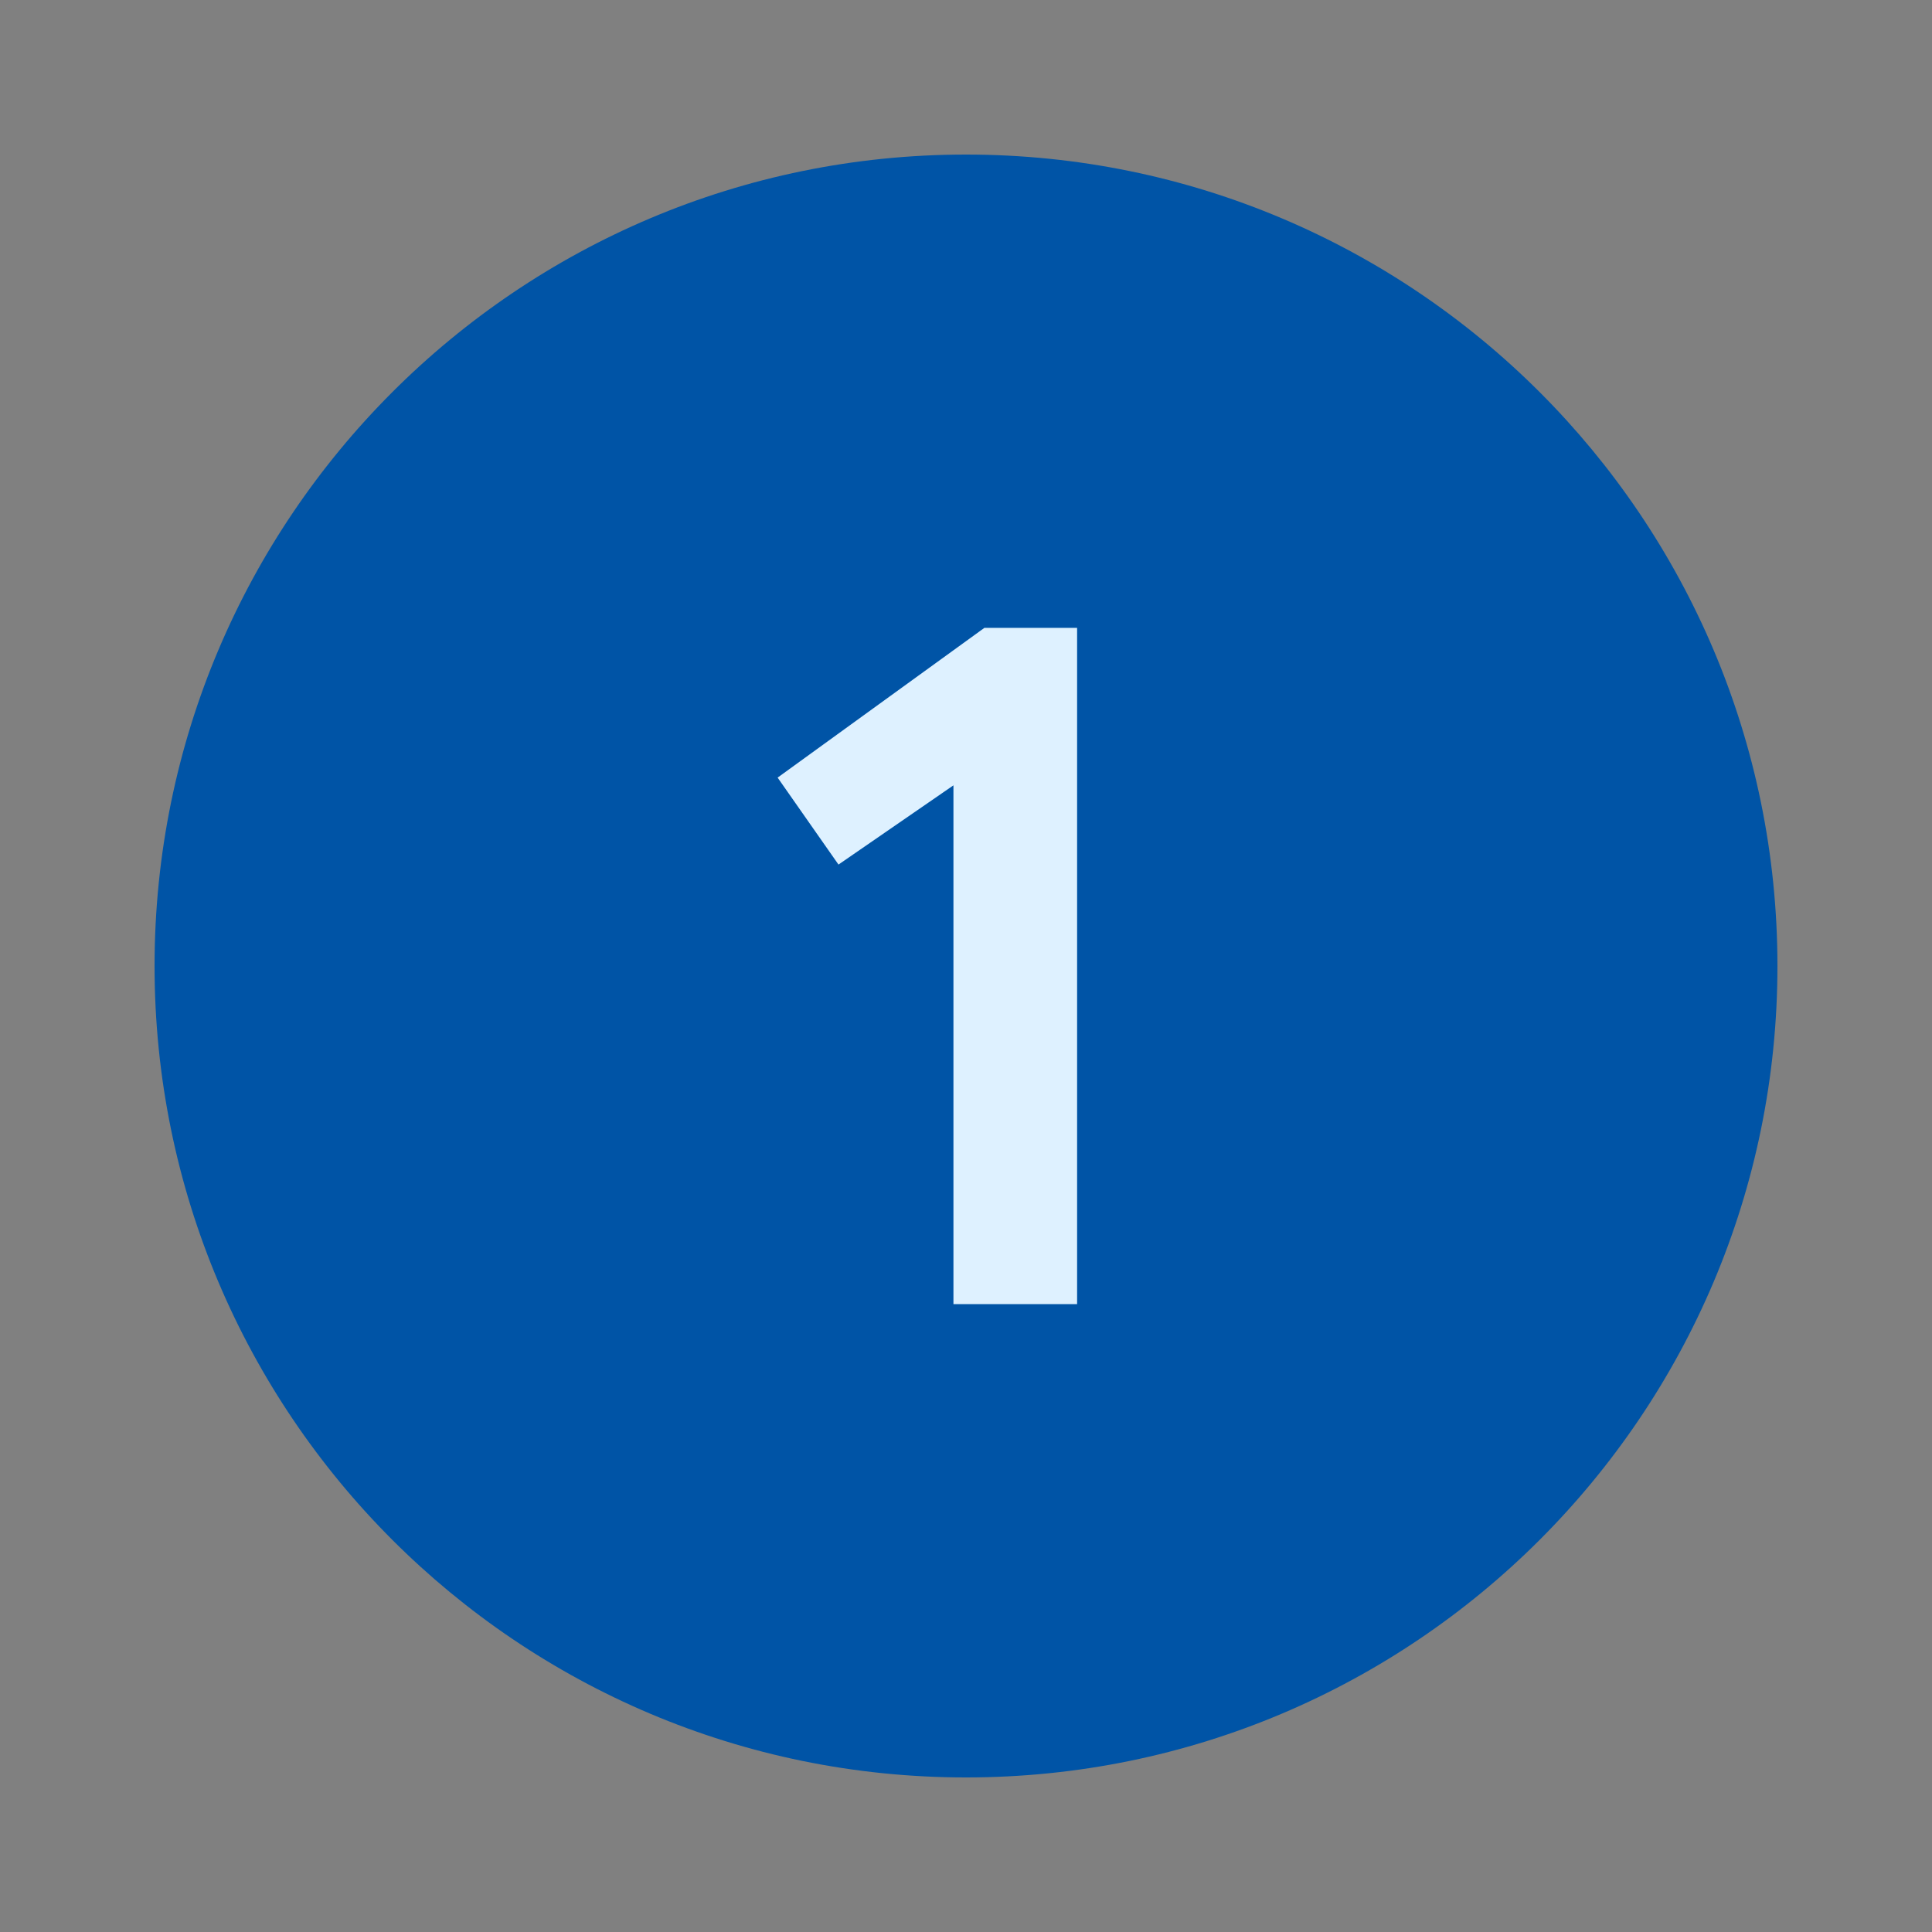 <svg width="152" height="152" viewBox="0 0 152 152" fill="none" xmlns="http://www.w3.org/2000/svg">
<rect x="0" y="0" width="152" height="152" fill="#808080" stroke="none"/>
<rect x="38" y="38" width="76" height="76" rx="38" fill="#DEF1FF"/>
<path fill-rule="evenodd" clip-rule="evenodd" d="M139.84 76C139.84 111.258 111.258 139.84 76 139.84C40.742 139.84 12.16 111.258 12.16 76C12.16 40.742 40.742 12.16 76 12.16C111.258 12.16 139.84 40.742 139.84 76ZM65.968 68.02L75.012 61.787V102.601H84.741V49.398H77.445L61.179 61.178L65.968 68.02Z" fill="#0054A6"/>
</svg>
